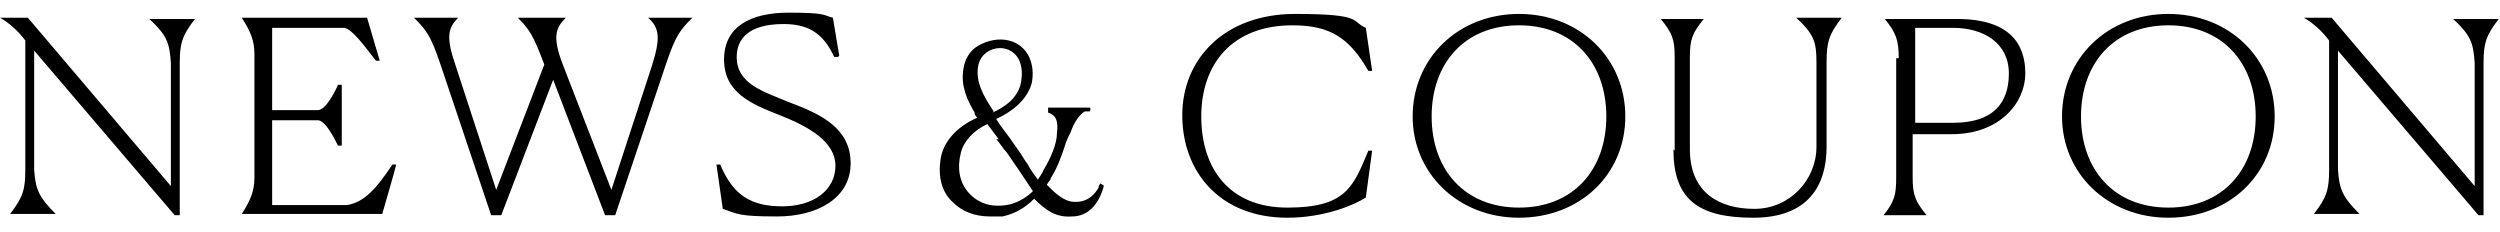 <?xml version="1.0" encoding="UTF-8"?>
<svg id="_レイヤー_2" xmlns="http://www.w3.org/2000/svg" version="1.1" viewBox="0 0 197.5 18.3">
  <!-- Generator: Adobe Illustrator 29.8.1, SVG Export Plug-In . SVG Version: 2.1.1 Build 2)  -->
  <defs>
    <style>
      .st0 {
        fill: none;
      }
    </style>
  </defs>
  <g id="_レイヤー_1-2">
    <path d="M2.7,4v9.4c.1,1.6.4,2.2,1.7,3.5h0s-3.6,0-3.6,0h0c1-1.3,1.2-1.9,1.2-3.5V3.2c-.6-.8-1.3-1.4-2-1.8h0s2.2,0,2.2,0l11.3,13.3V5c-.1-1.6-.3-2.2-1.7-3.5h0s3.6,0,3.6,0h0c-1,1.3-1.2,1.9-1.2,3.5v12h-.4c0,0-11.1-13-11.1-13Z"/>
    <path d="M19.1,16.9c.7-1.1,1-1.8,1-2.9V4.3c0-1.1-.3-1.8-1-2.9h0s9.9,0,9.9,0l1,3.4h-.3c-1-1.3-1.9-2.5-2.5-2.6h-5.7c0-.1,0,6.5,0,6.5h3.6c.6,0,1.3-1.3,1.6-2h.3v4.8h-.3c-.3-.6-1-2-1.6-2h-3.6v6.7h5.9c1.4-.2,2.4-1.4,3.6-3.2h.3c0,.1-1.1,3.9-1.1,3.9h-11s0,0,0,0Z"/>
    <path d="M36.2,1.4h0c-.8.8-1,1.5-.2,3.8l3.2,9.8,3.8-9.9c-.9-2.4-1.2-2.8-2.1-3.7h0s3.8,0,3.8,0h0c-.8.8-1.1,1.5-.2,3.8l3.8,9.8,3.2-9.8c.7-2.2.6-3-.3-3.8h0s3.5,0,3.5,0h0c-.9.9-1.3,1.3-2.1,3.7l-4,11.9h-.8l-4.1-10.7-4.1,10.7h-.8l-4-11.9c-.8-2.4-1.2-2.8-2.1-3.7h0s3.8,0,3.8,0h0Z"/>
    <path d="M66.2,4.5h-.3c-.9-2-2.2-2.6-4-2.6-2.8,0-3.7,1.2-3.7,2.6,0,2.1,2,2.7,4.2,3.6,2.4.9,4.8,2,4.8,4.8s-2.7,4.2-5.8,4.2-3.1-.2-4.3-.6l-.5-3.5h.3c1,2.4,2.4,3.3,4.9,3.3s4.2-1.3,4.2-3.2-2.1-3.1-4.4-4c-2.3-.9-4.4-1.8-4.4-4.4s2.1-3.7,5.1-3.7,2.7.2,3.5.4l.5,3h0Z"/>
    <path d="M107.9,15.6c-.9.6-3.3,1.6-6.2,1.6-5.3,0-8.3-3.6-8.3-8.1s3.4-8,8.9-8,4.4.6,5.6,1.1l.5,3.4h-.3c-1.5-2.6-3-3.6-6-3.6-4.8,0-7.2,3.1-7.2,7.2s2.2,7.2,6.8,7.2,5.2-1.6,6.4-4.5h.3c0,0-.5,3.7-.5,3.7h0Z"/>
    <path d="M111.6,9.2c0-4.6,3.6-8.1,8.4-8.1s8.4,3.5,8.4,8.1-3.6,8-8.4,8-8.4-3.5-8.4-8ZM126.9,9.2c0-4.2-2.6-7.2-6.9-7.2s-6.9,3-6.9,7.2,2.6,7.2,6.9,7.2,6.9-3,6.9-7.2Z"/>
    <path d="M132.3,11.9v-7.4c0-1.4-.2-1.9-1.1-3h0s3.4,0,3.4,0h0c-.9,1.1-1.1,1.6-1.1,3v7.3c0,3.4,2.3,4.7,5.1,4.7s4.9-2.3,4.9-4.9v-6.7c0-1.6-.2-2.2-1.6-3.5h0s3.6,0,3.6,0h0c-1,1.3-1.2,1.9-1.2,3.5v6.7c0,3-1.4,5.6-5.8,5.6s-6.3-1.5-6.3-5.4h0Z"/>
    <path d="M150,4.6c0-1.4-.2-2-1.1-3.1h0s5.7,0,5.7,0c4.2,0,5.4,2,5.4,4.3s-2,4.8-5.8,4.8h-3.1v3.4c0,1.4.2,1.9,1.1,3h0s-3.4,0-3.4,0h0c.9-1.1,1-1.7,1-3V4.6h0ZM151.3,2.2v7.5h3c3.1,0,4.4-1.5,4.4-3.9s-2-3.6-4.4-3.6-1.5,0-3.1,0h0Z"/>
    <path d="M162.9,9.2c0-4.6,3.6-8.1,8.4-8.1s8.4,3.5,8.4,8.1-3.6,8-8.4,8-8.4-3.5-8.4-8ZM178.2,9.2c0-4.2-2.6-7.2-6.9-7.2s-6.9,3-6.9,7.2,2.6,7.2,6.9,7.2,6.9-3,6.9-7.2Z"/>
    <path d="M184.7,4v9.4c.1,1.6.4,2.2,1.7,3.5h0s-3.6,0-3.6,0h0c1-1.3,1.2-1.9,1.2-3.5V3.2c-.6-.8-1.3-1.4-2-1.8h0s2.2,0,2.2,0l11.3,13.3V5c-.1-1.6-.3-2.2-1.7-3.5h0s3.6,0,3.6,0h0c-1,1.3-1.2,1.9-1.2,3.5v12h-.4c0,0-11.1-13-11.1-13h0Z"/>
    <path d="M87.1,14.4h0c-.1,0-.2.1-.3.3,0,0,0,0,0,.1-.5.9-1.3,1.3-2.3,1.1-.7-.2-1.3-.8-1.8-1.3,0,0,.1-.2.2-.3,0,0,.1-.1.1-.2.5-.8.8-1.6,1.1-2.5.1-.4.3-.8.5-1.2.2-.6.6-1.3,1.1-1.6,0,0,.2,0,.2,0,.2,0,.2,0,.2,0,0,0,.1-.2,0-.3h-.1c0,0,.1,0,.1,0h0c0,0-3.3,0-3.3,0v.4h0c.7.2.8.8.7,1.6,0,.9-.5,2-1.1,3,0,.1-.3.5-.4.7-.3-.4-.6-.8-.8-1.2-.3-.4-.5-.8-.8-1.2-.2-.3-.5-.7-.7-1-.3-.4-.7-.9-1-1.4,1.1-.5,2.4-1.4,2.8-2.8.3-1.4-.2-3-1.8-3.4-.8-.2-1.7,0-2.4.4-.7.4-1.1,1.1-1.2,1.9-.2,1.3.3,2.4.9,3.4,0,0,0,0,0,.1,0,0,.1.2.2.3-1.6.7-2.7,1.9-2.9,3.3-.2,1.4.1,2.6,1,3.4.7.7,1.7,1.1,2.9,1.1s.7,0,1,0c.9-.2,1.7-.6,2.5-1.4.9.9,1.7,1.5,3,1.4,1.2,0,2.1-.9,2.5-2.4h0c0-.1-.3-.2-.3-.2ZM78.5,8.8c-.8-1.2-1.5-2.4-1.2-3.7.2-.8.9-1.3,1.7-1.3h0s0,0,0,0c.5,0,.9.2,1.2.5.4.4.6,1.1.5,1.9-.1,1.5-1.4,2.3-2.3,2.7ZM78.7,11c.3.3.5.7.8,1,.3.4.6.9.9,1.3.4.6.8,1.2,1.2,1.8-.6.6-1.4,1-2.1,1.1-1.3.2-2.3-.2-3-1-.7-.8-.9-1.9-.6-3.1.2-.9,1-1.8,2.1-2.3.3.4.6.8.9,1.2Z"/>
    <rect class="st0" x="0" y="0" width="33" height="18.3"/>
  </g>
</svg>